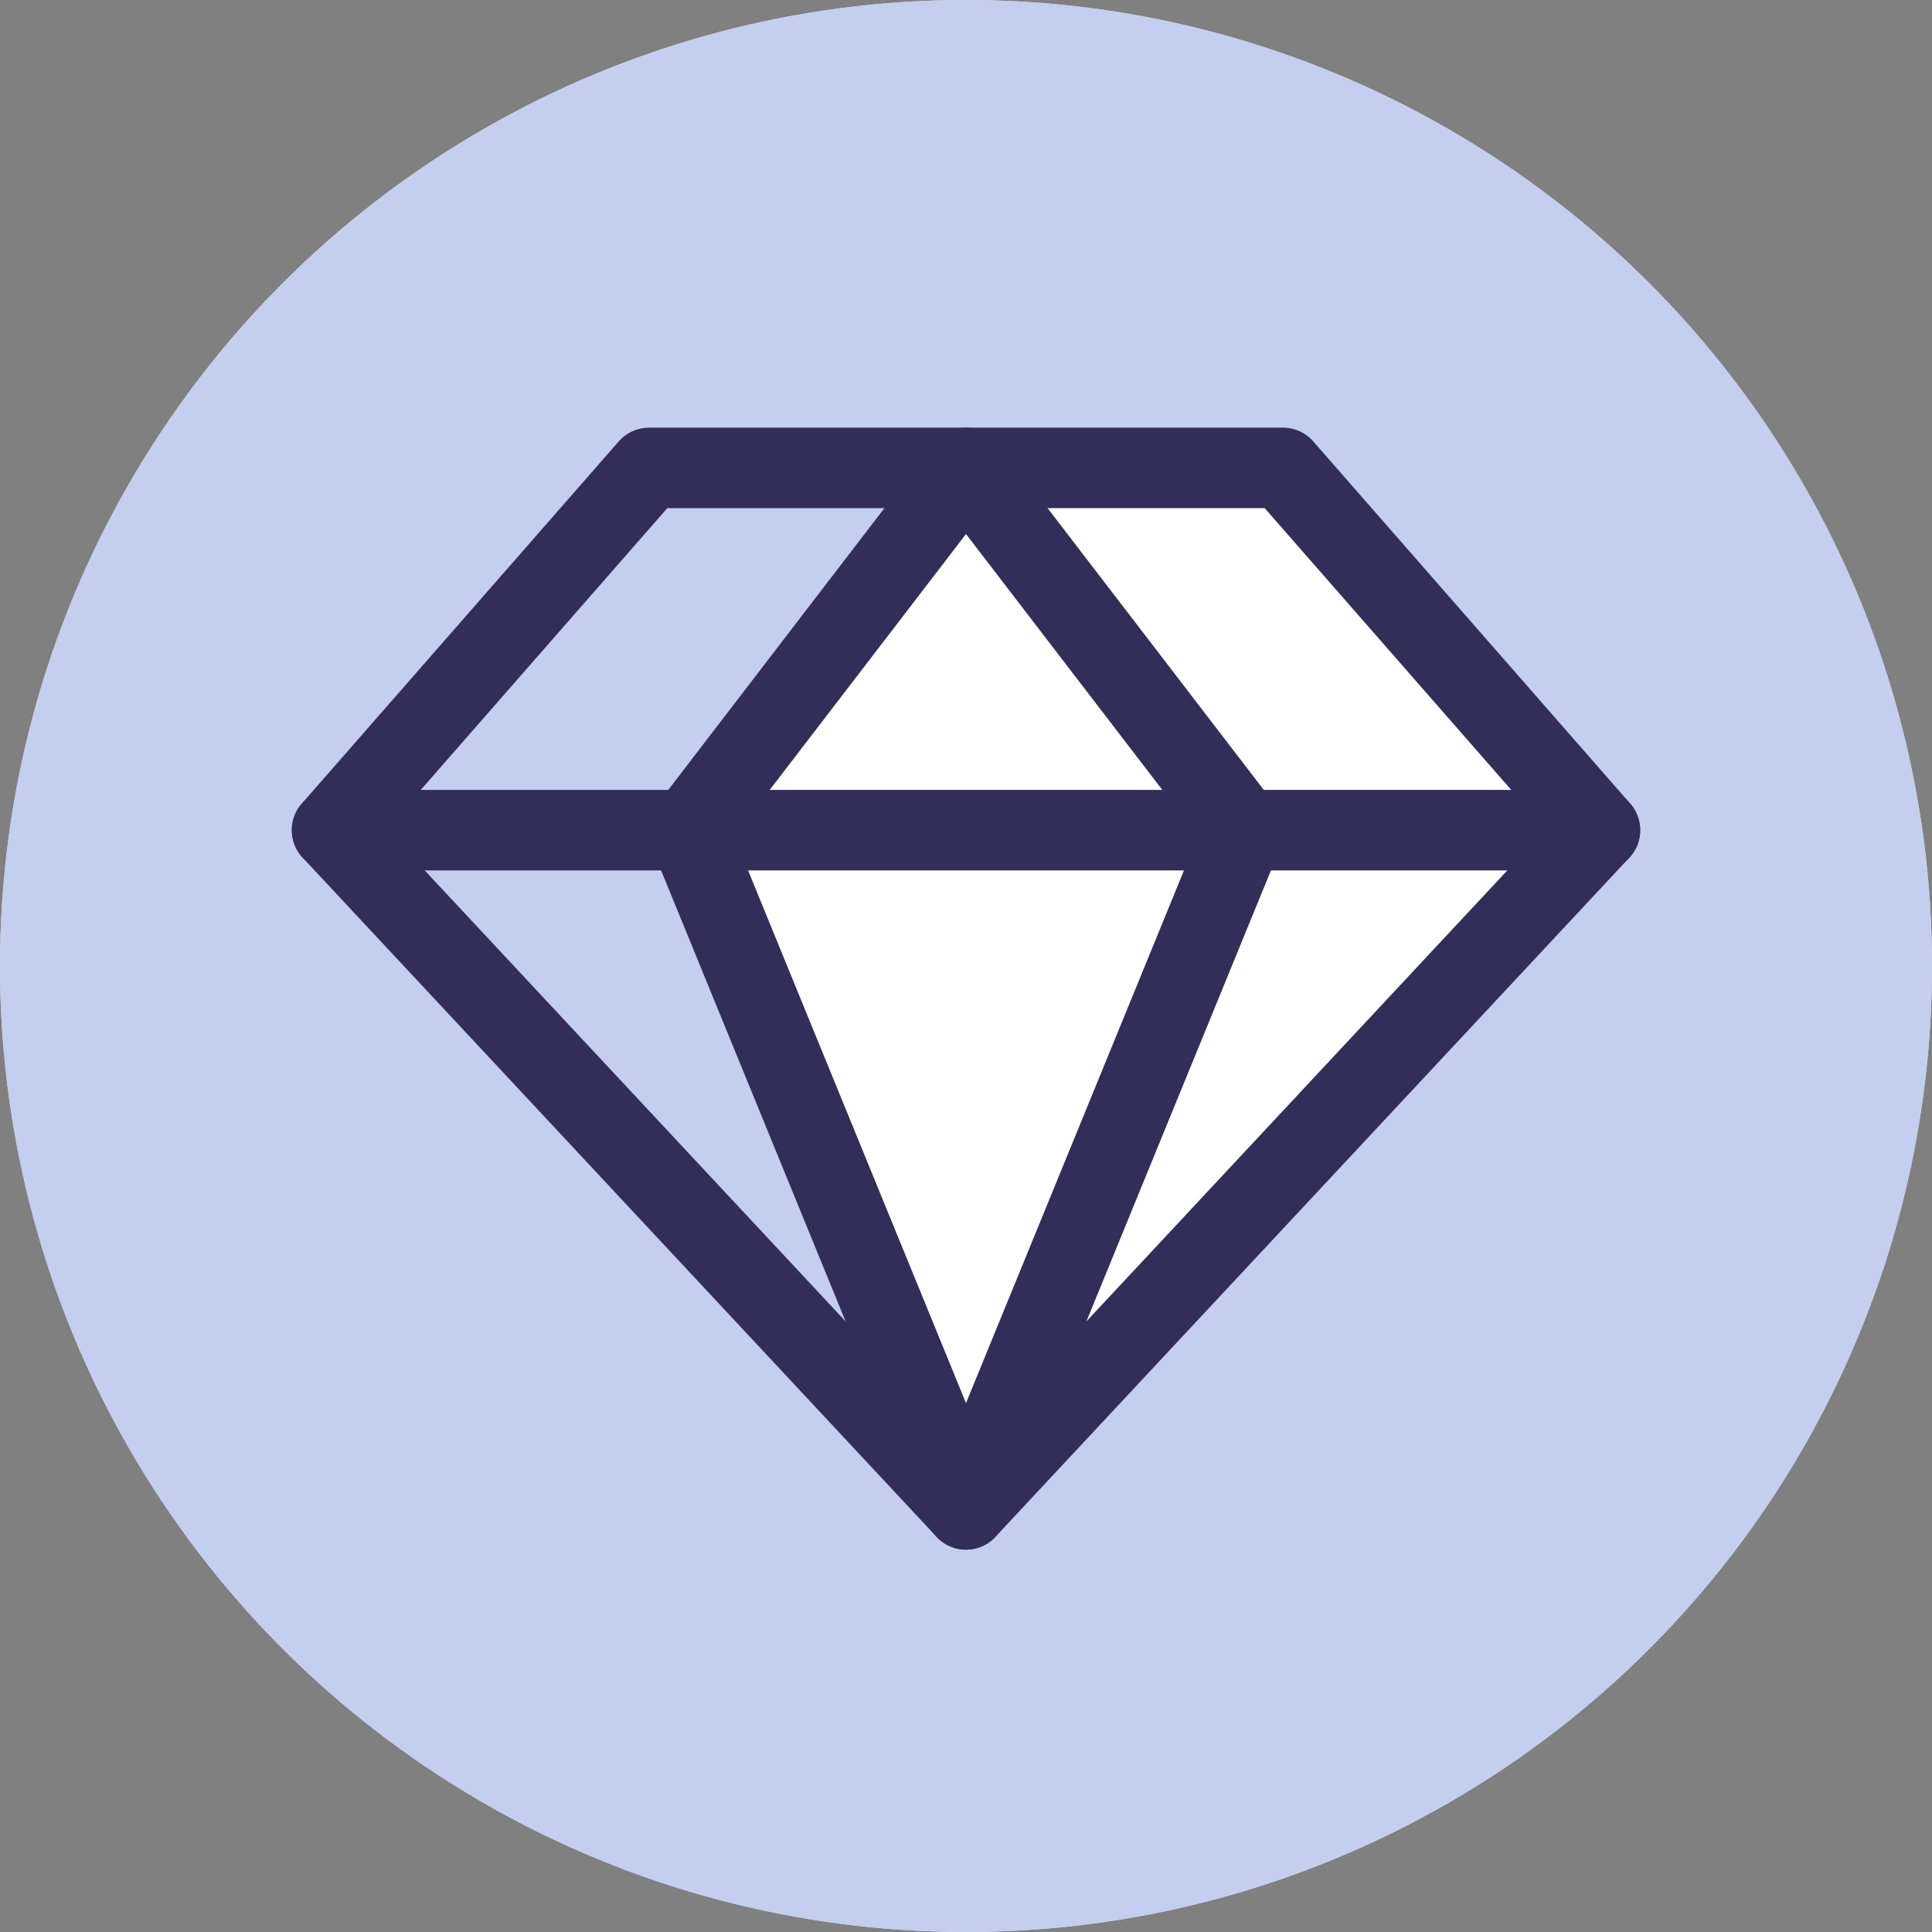 <svg width="48" height="48" viewBox="0 0 48 48" fill="none" xmlns="http://www.w3.org/2000/svg">
<rect x="0" y="0" width="48" height="48" fill="#808080" stroke="none"/>
<circle cx="24" cy="24" r="24" fill="#E2E5F3"/>
<circle cx="24" cy="24" r="24" fill="#C4CEEF"/>
<path d="M31.875 11.625H24L17.096 20.625L24 37.5L39.75 20.625L31.875 11.625Z" fill="white"/>
<path d="M16.125 11.625H31.875L39.75 20.625L24 37.5L8.25 20.625L16.125 11.625Z" stroke="#332D59" stroke-width="2" stroke-linecap="round" stroke-linejoin="round"/>
<path d="M30.905 20.625L24 37.5L17.096 20.625L24 11.625L30.905 20.625Z" stroke="#332D59" stroke-width="2" stroke-linecap="round" stroke-linejoin="round"/>
<path d="M8.25 20.625H39.75" stroke="#332D59" stroke-width="2" stroke-linecap="round" stroke-linejoin="round"/>
</svg>
